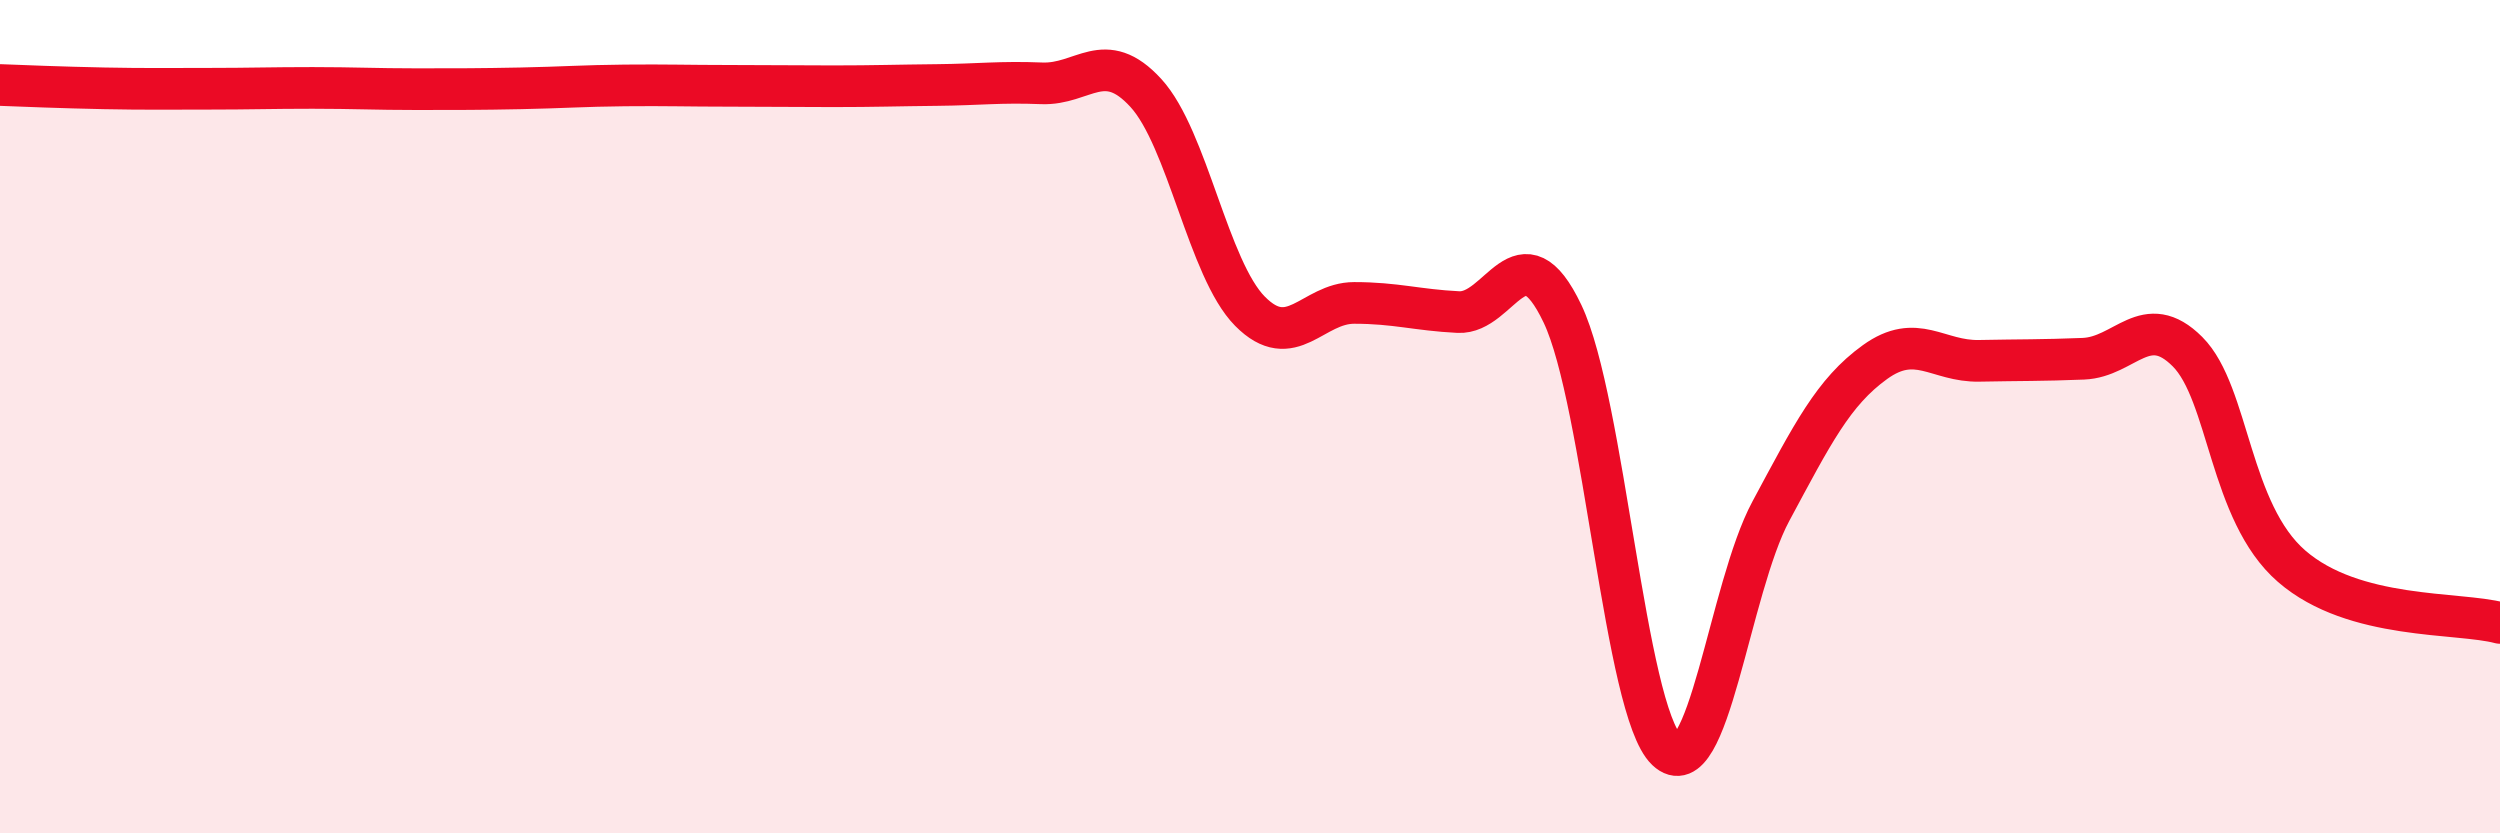 
    <svg width="60" height="20" viewBox="0 0 60 20" xmlns="http://www.w3.org/2000/svg">
      <path
        d="M 0,2.04 C 0.5,2.06 1.5,2.1 2.5,2.12 C 3.5,2.14 4,2.13 5,2.13 C 6,2.13 6.5,2.11 7.5,2.11 C 8.5,2.11 9,2.14 10,2.14 C 11,2.14 11.5,2.14 12.5,2.12 C 13.5,2.1 14,2.06 15,2.05 C 16,2.04 16.5,2.06 17.5,2.06 C 18.5,2.06 19,2.07 20,2.07 C 21,2.07 21.5,2.05 22.5,2.04 C 23.5,2.03 24,1.96 25,2 C 26,2.04 26.5,1.14 27.5,2.23 C 28.5,3.32 29,6.46 30,7.47 C 31,8.48 31.5,7.27 32.5,7.27 C 33.5,7.27 34,7.44 35,7.49 C 36,7.54 36.5,5.43 37.5,7.53 C 38.5,9.63 39,17.05 40,18 C 41,18.95 41.5,14.13 42.5,12.27 C 43.5,10.41 44,9.41 45,8.69 C 46,7.97 46.5,8.68 47.5,8.66 C 48.5,8.64 49,8.65 50,8.61 C 51,8.57 51.5,7.44 52.5,8.44 C 53.5,9.44 53.5,12.29 55,13.59 C 56.5,14.89 59,14.68 60,14.95L60 20L0 20Z"
        fill="#EB0A25"
        opacity="0.1"
        stroke-linecap="round"
        stroke-linejoin="round"
      />
      <path
        d="M 0,2.04 C 0.5,2.06 1.5,2.1 2.5,2.12 C 3.5,2.14 4,2.13 5,2.13 C 6,2.13 6.5,2.11 7.5,2.11 C 8.5,2.11 9,2.14 10,2.14 C 11,2.14 11.5,2.14 12.5,2.12 C 13.5,2.1 14,2.06 15,2.05 C 16,2.04 16.5,2.06 17.5,2.06 C 18.5,2.06 19,2.07 20,2.07 C 21,2.07 21.5,2.05 22.5,2.04 C 23.5,2.03 24,1.96 25,2 C 26,2.04 26.5,1.14 27.5,2.23 C 28.5,3.32 29,6.46 30,7.47 C 31,8.48 31.5,7.27 32.5,7.27 C 33.5,7.27 34,7.44 35,7.49 C 36,7.54 36.5,5.43 37.5,7.53 C 38.5,9.63 39,17.05 40,18 C 41,18.95 41.5,14.13 42.5,12.27 C 43.5,10.41 44,9.41 45,8.69 C 46,7.97 46.5,8.68 47.5,8.66 C 48.5,8.64 49,8.65 50,8.61 C 51,8.57 51.5,7.44 52.5,8.44 C 53.5,9.44 53.5,12.29 55,13.59 C 56.5,14.89 59,14.68 60,14.95"
        stroke="#EB0A25"
        stroke-width="1"
        fill="none"
        stroke-linecap="round"
        stroke-linejoin="round"
      />
    </svg>
  
